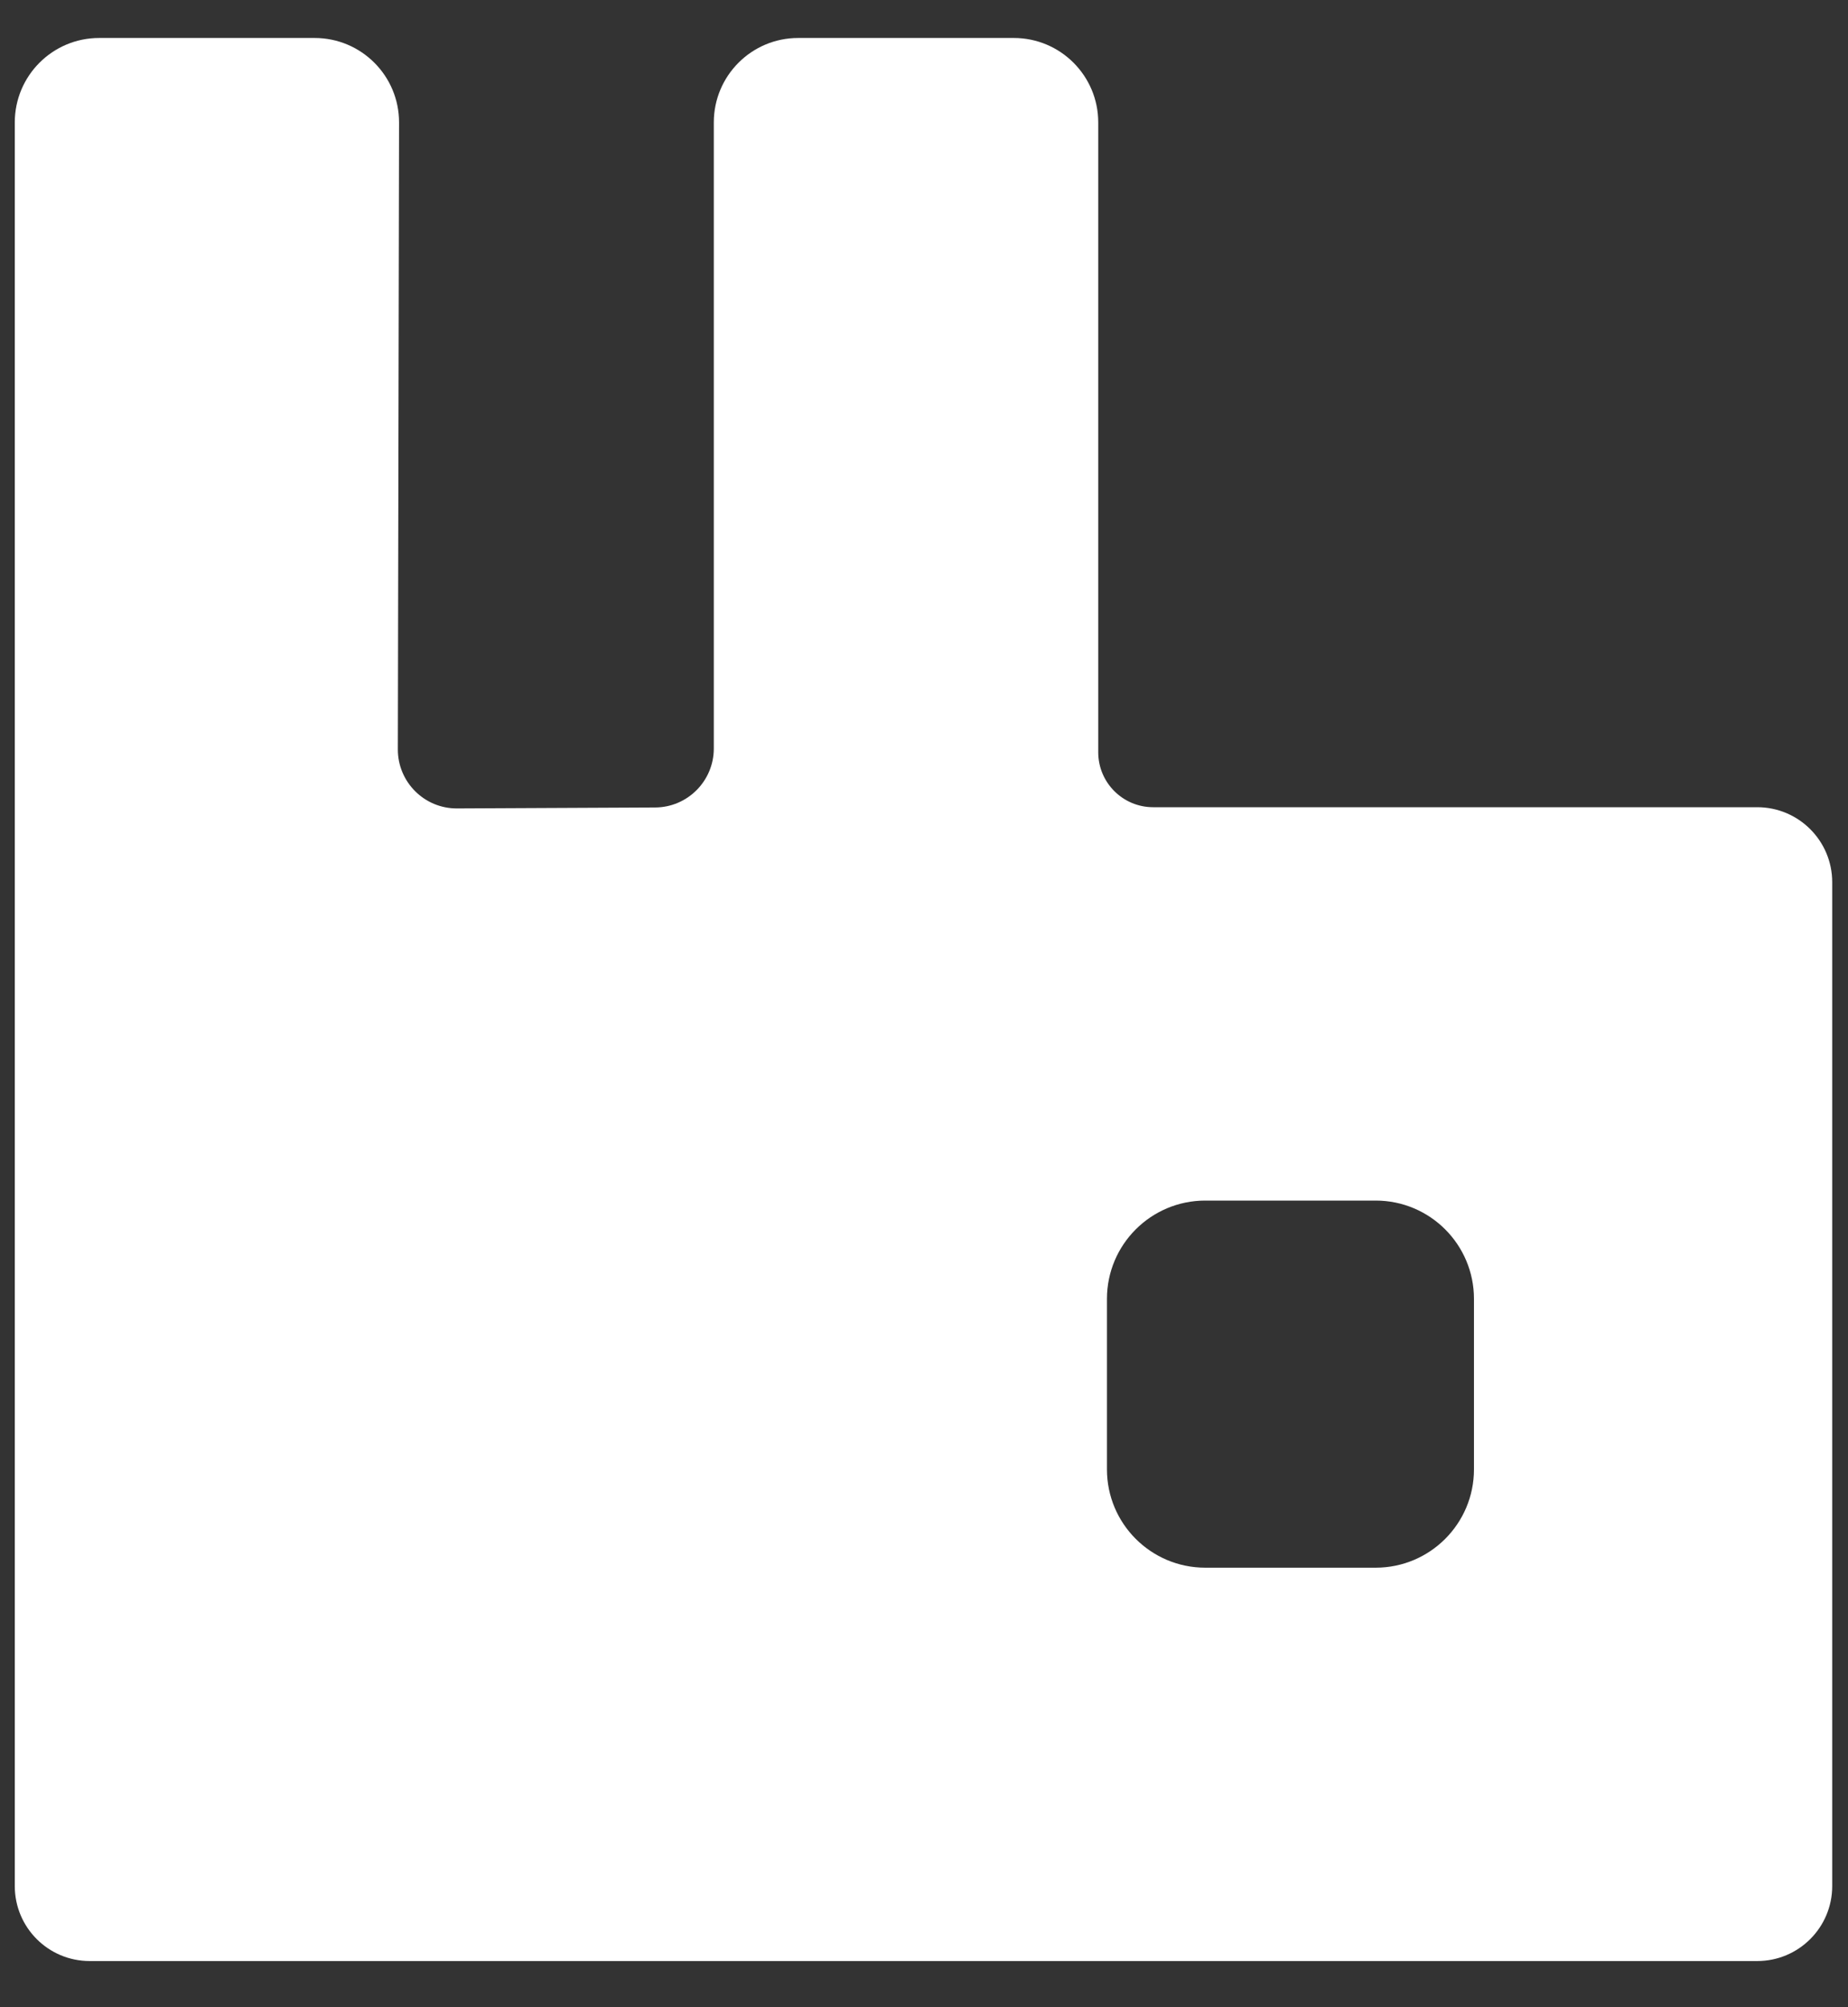 <svg width="35" height="38" viewBox="0 0 35 38" fill="none" xmlns="http://www.w3.org/2000/svg">
<rect x="0" y="0" width="35" height="38" fill="#333333" stroke="none"/>
<g clip-path="url(#clip0_33_3998)">
<path d="M33.281 15.282H21.84C21.266 15.282 20.8 14.816 20.8 14.242V2.318C20.8 1.435 20.084 0.719 19.201 0.719H15.117C14.234 0.719 13.519 1.435 13.519 2.318V14.17C13.519 14.785 13.021 15.285 12.407 15.287L8.657 15.305C8.037 15.309 7.533 14.805 7.535 14.186L7.558 2.321C7.56 1.437 6.844 0.719 5.959 0.719H1.878C0.995 0.719 0.28 1.435 0.28 2.318V35.706C0.28 36.491 0.915 37.126 1.699 37.126H33.281C34.065 37.126 34.701 36.491 34.701 35.706V16.702C34.701 15.918 34.065 15.282 33.281 15.282ZM27.916 27.818C27.916 28.846 27.082 29.679 26.055 29.679H22.827C21.799 29.679 20.965 28.846 20.965 27.818V24.59C20.965 23.562 21.799 22.729 22.827 22.729H26.055C27.082 22.729 27.916 23.562 27.916 24.59V27.818Z" fill="white"/>
</g>
<defs>
<clipPath id="clip0_33_3998">
<rect width="34.421" height="36.438" fill="white" transform="translate(0.28 0.719)"/>
</clipPath>
</defs>
</svg>
